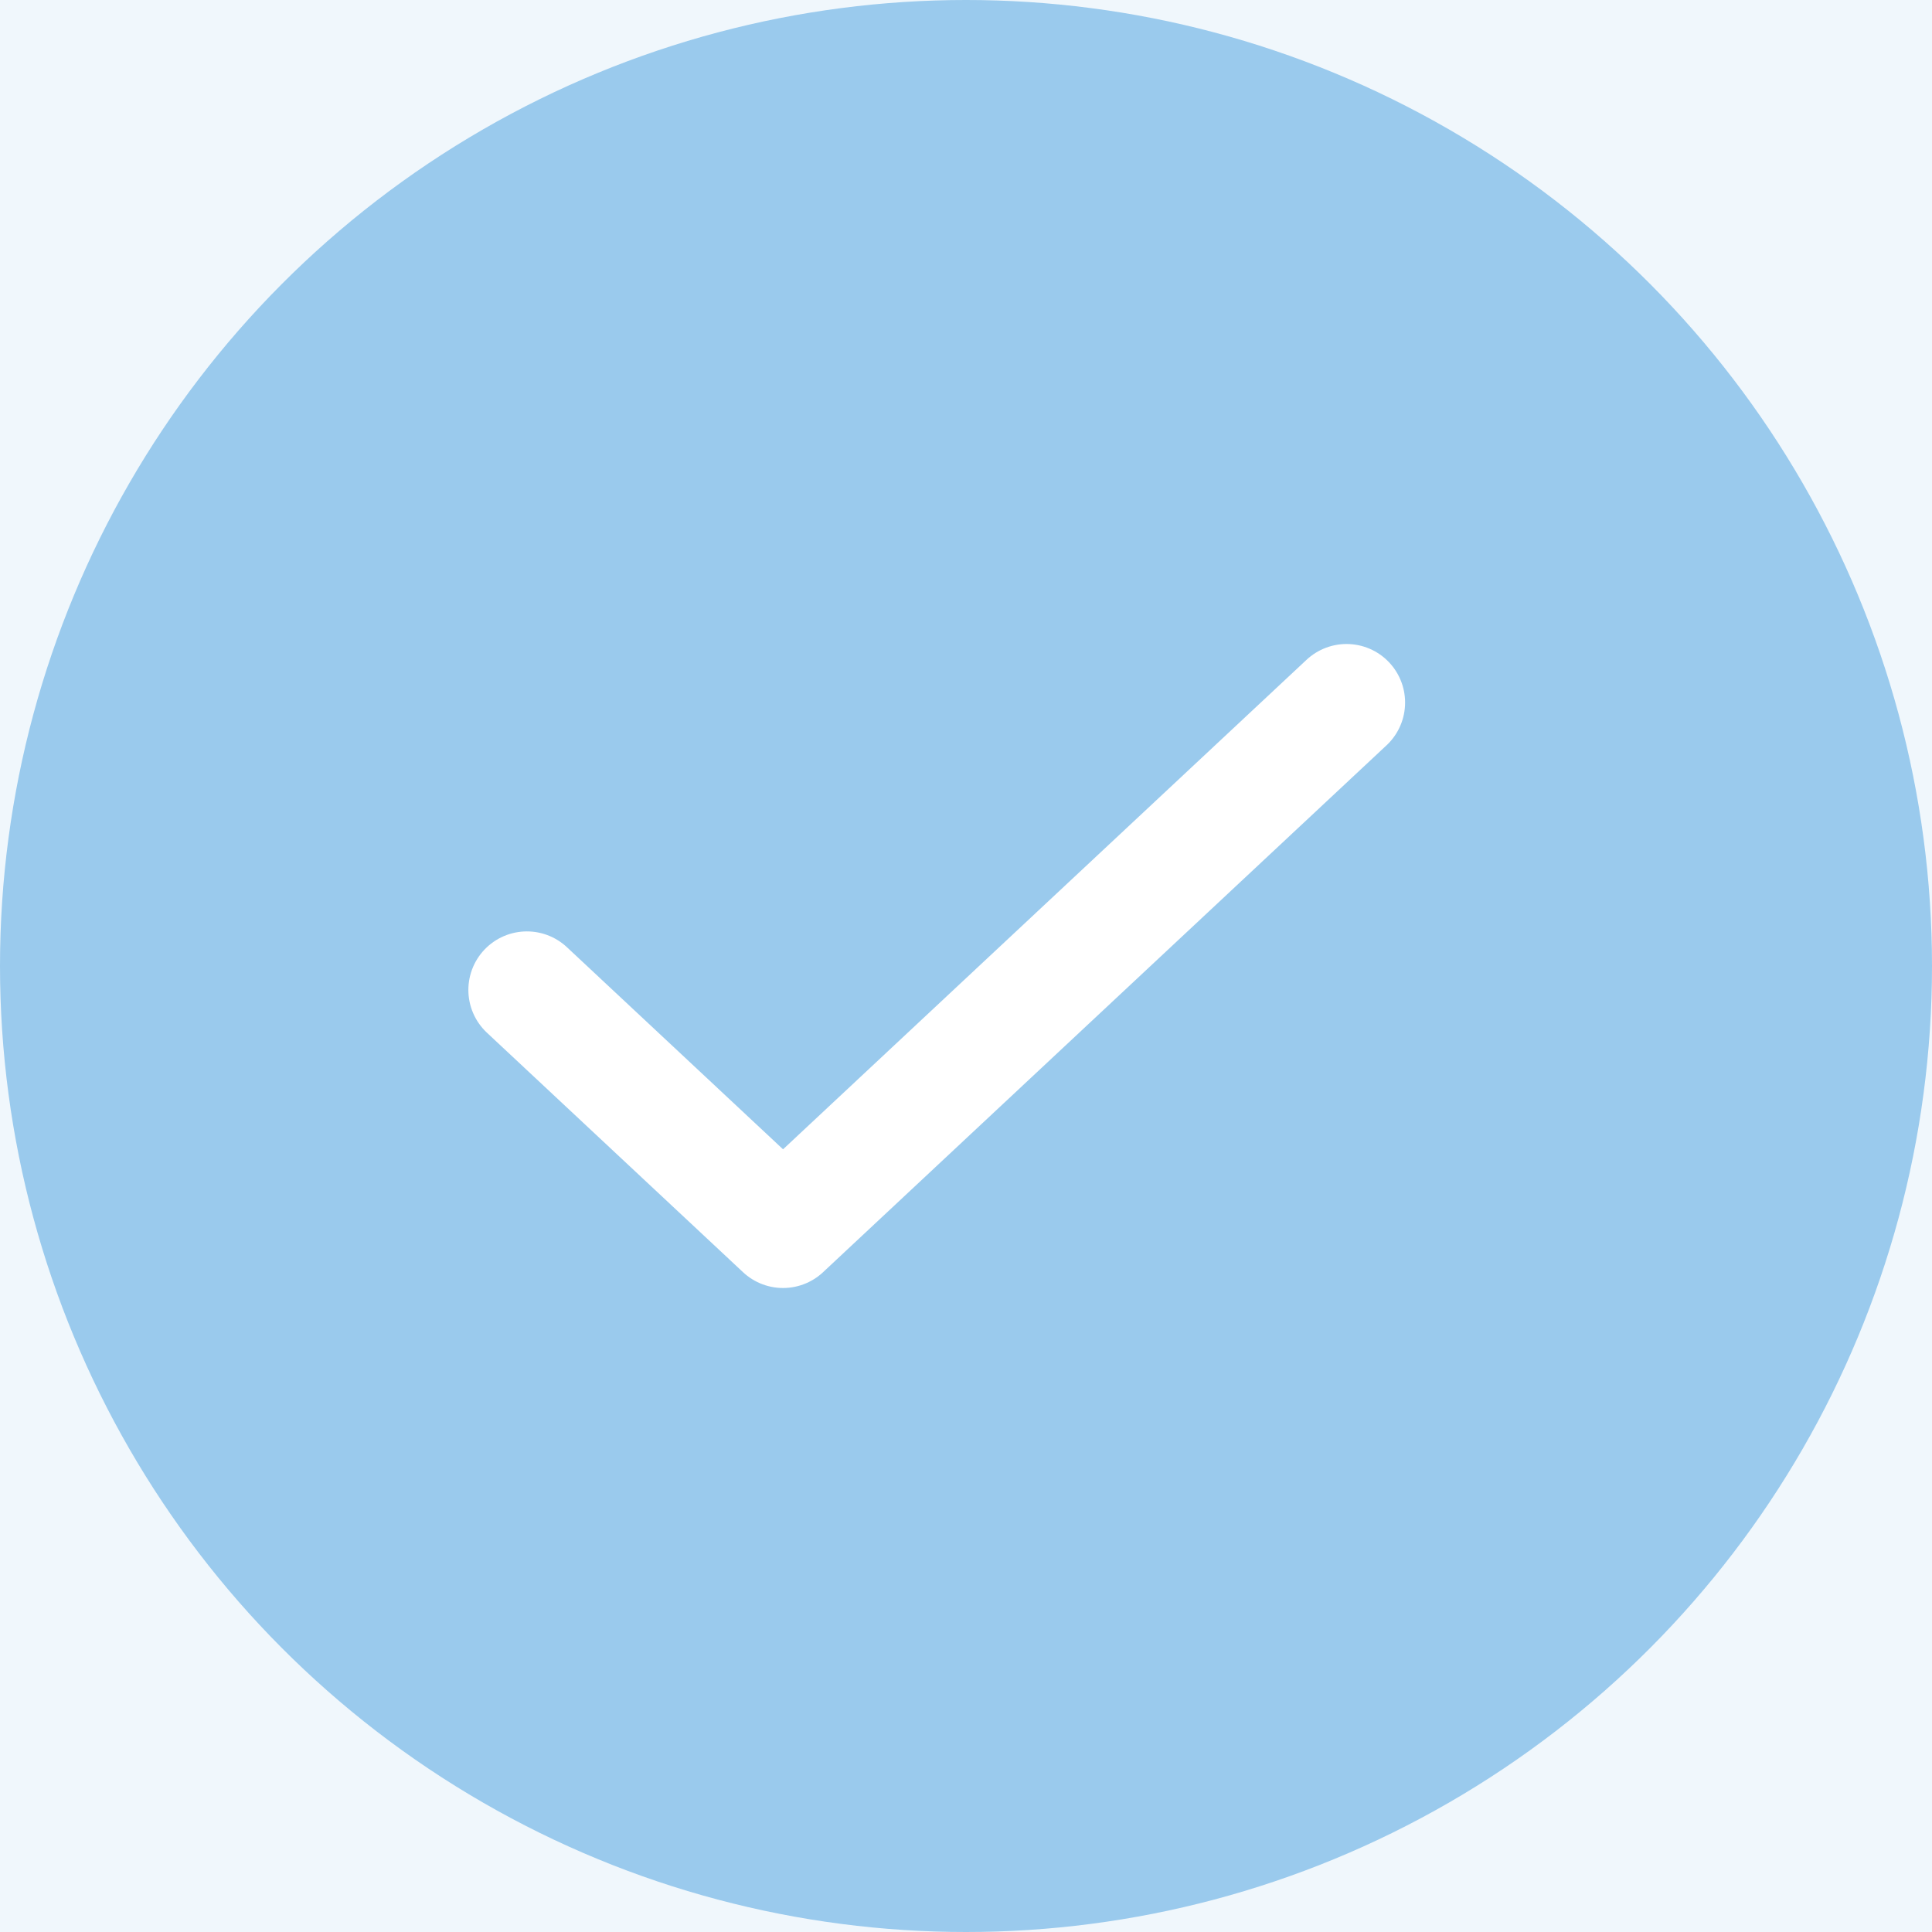<svg xmlns="http://www.w3.org/2000/svg" width="33" height="33" viewBox="0 0 33 33" fill="none"><rect width="33" height="33" fill="#F5F5F5"></rect><g id="Homepage_V4" clip-path="url(#clip0_0_1)"><rect width="1440" height="6684" transform="translate(-791 -4324)" fill="white"></rect><g id="Group 291"><g id="Rectangle 406"><path d="M-691 -98C-691 -103.523 -686.523 -108 -681 -108H539C544.523 -108 549 -103.523 549 -98V515C549 520.523 544.523 525 539 525H-681C-686.523 525 -691 520.523 -691 515V-98Z" fill="white"></path><path d="M-690.5 -98C-690.5 -103.247 -686.247 -107.5 -681 -107.5H539C544.247 -107.5 548.5 -103.247 548.5 -98V515C548.5 520.247 544.247 524.5 539 524.5H-681C-686.247 524.5 -690.5 520.247 -690.5 515V-98Z" stroke="#151735" stroke-opacity="0.2"></path></g><path id="Rectangle 400" d="M-690 514C-690 519.523 -685.523 524 -680 524H538C543.523 524 548 519.523 548 514V-58H-690V514Z" fill="#F0F7FC"></path><g id="Group 290"><circle id="Ellipse 43" cx="16.5" cy="16.5" r="16.5" fill="#9ACAED"></circle><path id="Vector" d="M23 12L13.375 21L9 16.909" stroke="white" stroke-width="2" stroke-linecap="round" stroke-linejoin="round"></path></g></g></g><defs><clipPath id="clip0_0_1"><rect width="1440" height="6684" fill="white" transform="translate(-791 -4324)"></rect></clipPath></defs></svg>